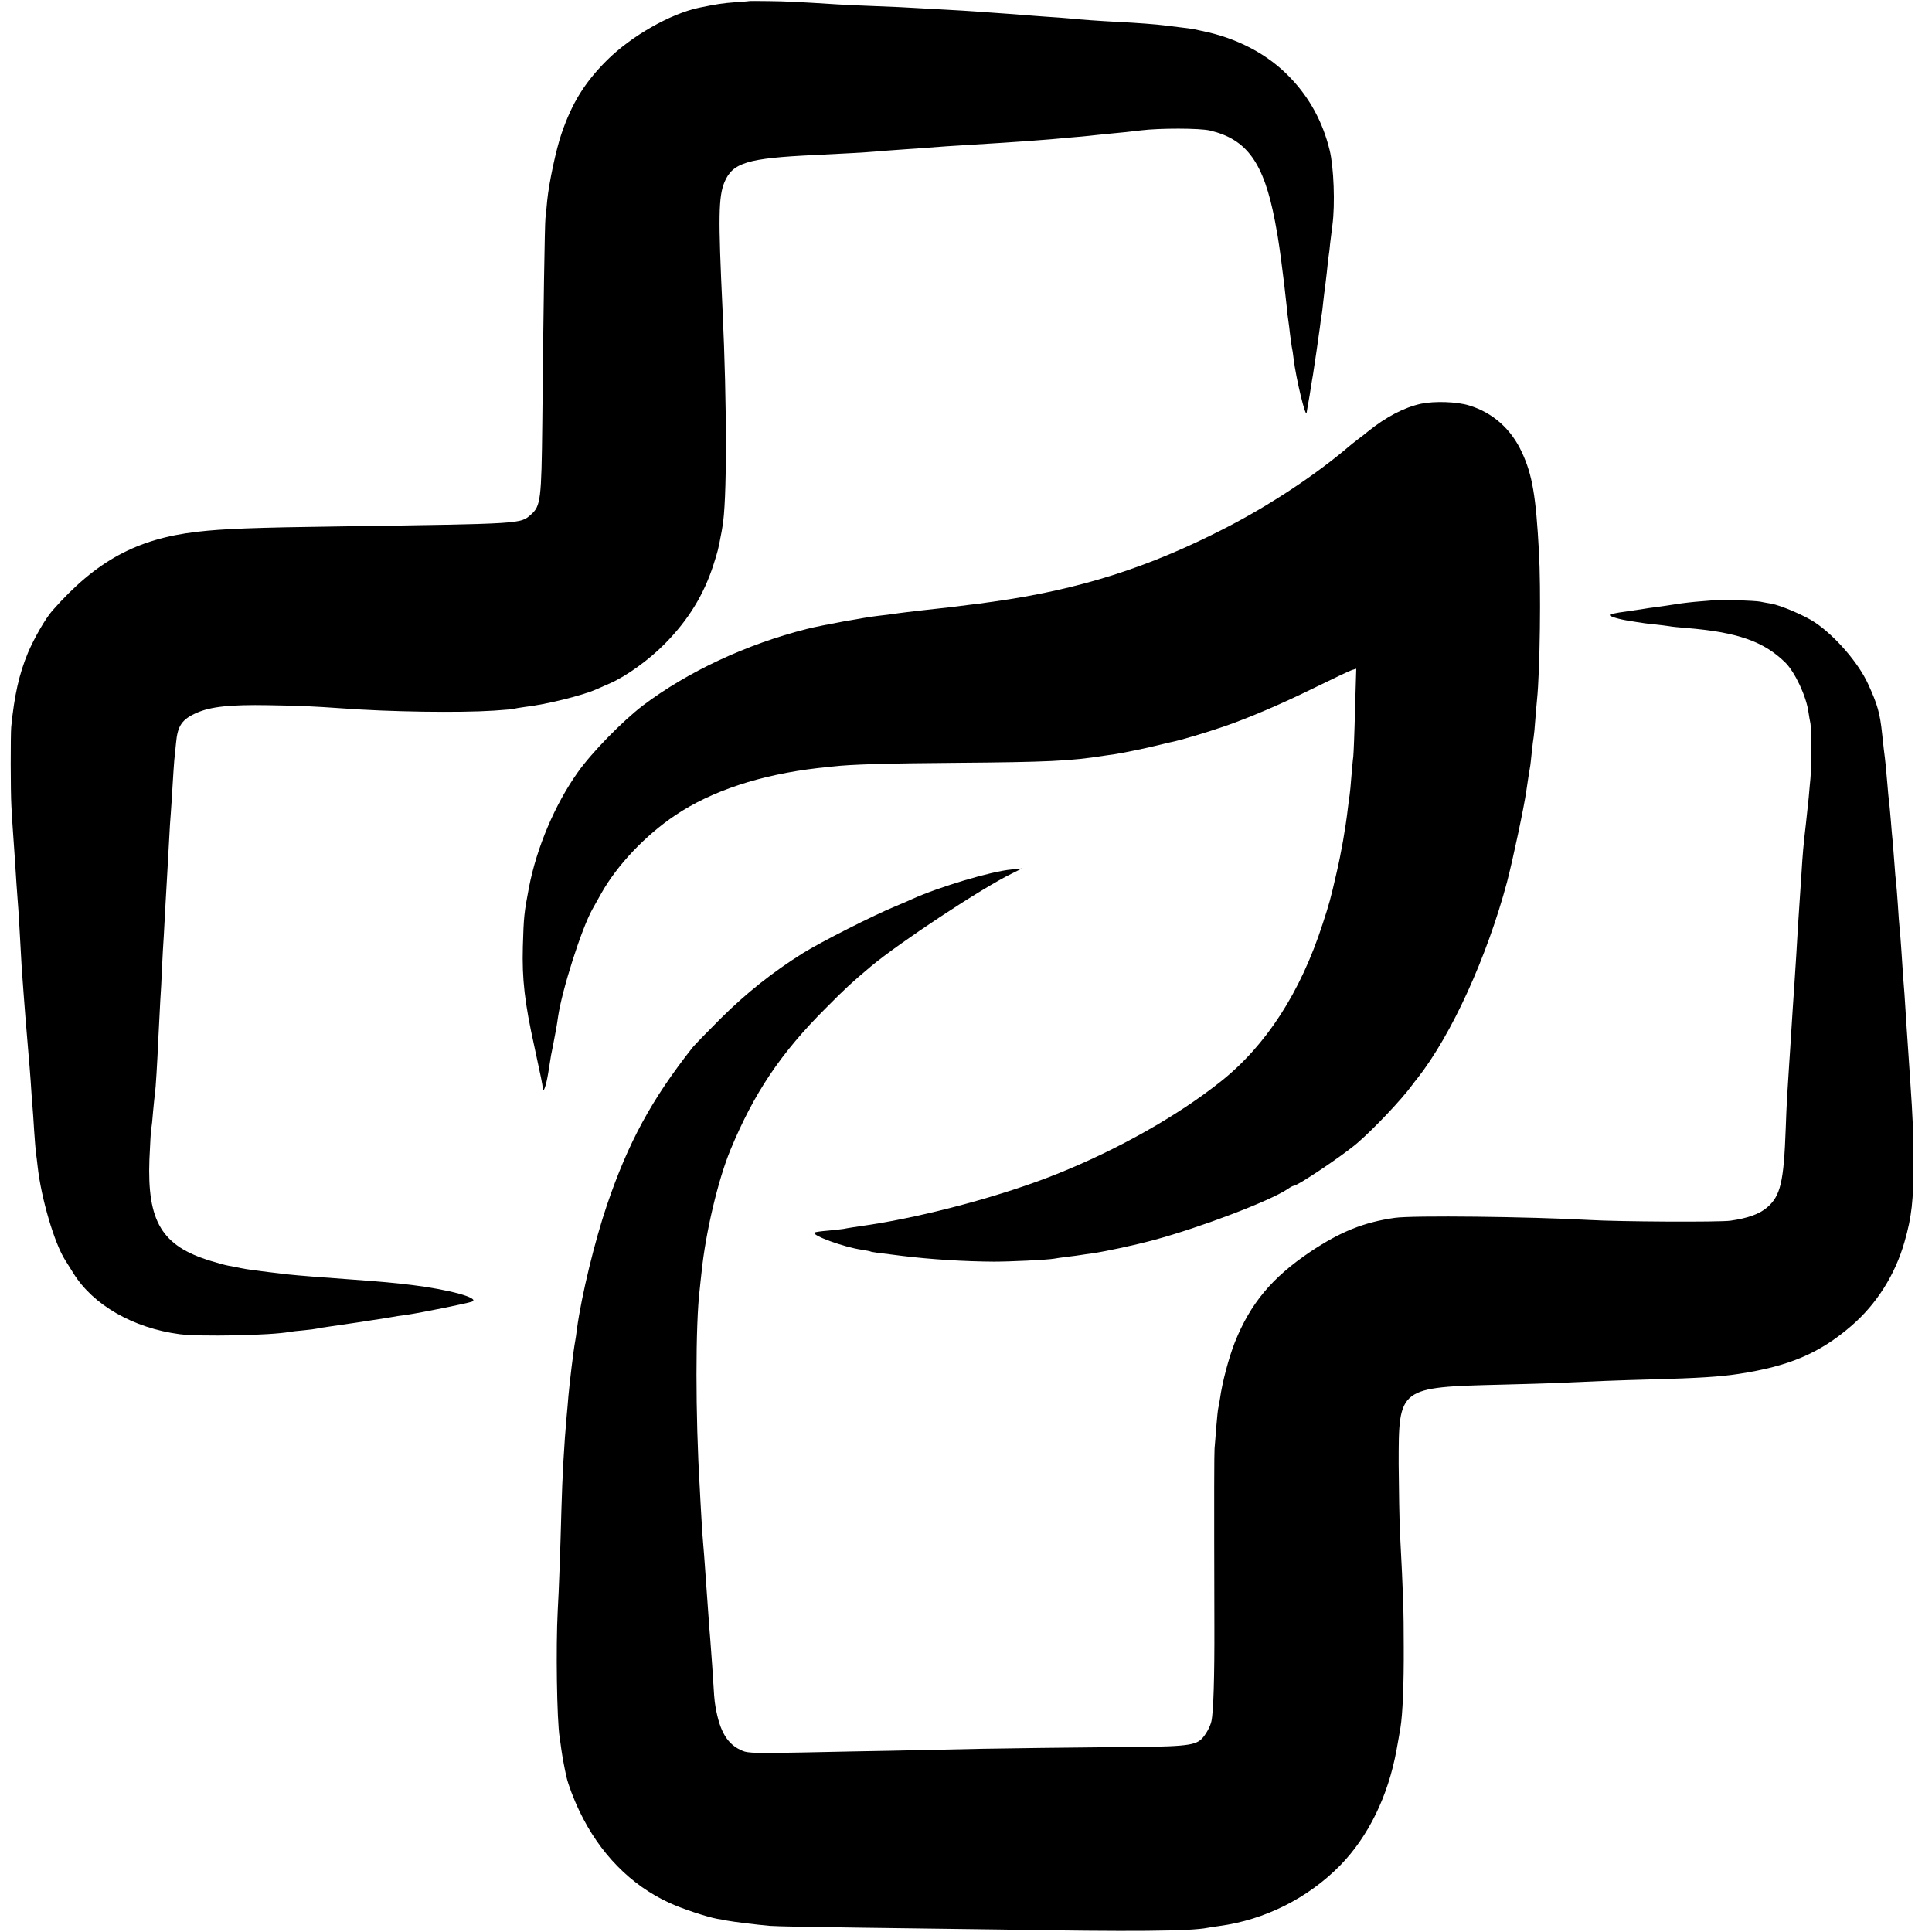 <?xml version="1.0" standalone="no"?>
<!DOCTYPE svg PUBLIC "-//W3C//DTD SVG 20010904//EN"
 "http://www.w3.org/TR/2001/REC-SVG-20010904/DTD/svg10.dtd">
<svg version="1.0" xmlns="http://www.w3.org/2000/svg"
 width="1103pt" height="1103pt" viewBox="0 0 1103 1103"
 preserveAspectRatio="xMidYMid meet">
<g transform="translate(0,1103) scale(0.1,-0.1)"
fill="#000000" stroke="none">
<path d="M4277 11024 c-1 -1 -38 -4 -82 -7 -70 -5 -106 -11 -204 -31 -165 -35
-387 -162 -526 -300 -127 -127 -199 -243 -259 -418 -31 -89 -72 -282 -82 -383
-3 -38 -8 -83 -10 -100 -4 -32 -12 -527 -18 -1170 -5 -438 -9 -474 -65 -523
-61 -53 -40 -52 -1071 -67 -522 -7 -687 -14 -835 -31 -344 -40 -576 -166 -826
-450 -39 -44 -104 -157 -140 -242 -50 -121 -77 -241 -95 -422 -4 -46 -4 -367
1 -452 2 -38 6 -110 10 -160 4 -51 8 -115 10 -143 2 -27 6 -90 9 -140 4 -49 8
-117 11 -150 2 -33 7 -109 10 -170 3 -60 7 -132 9 -160 2 -27 7 -95 11 -150 4
-55 9 -113 10 -130 1 -16 6 -70 10 -120 4 -49 9 -103 10 -120 2 -16 6 -73 10
-125 3 -52 8 -115 10 -140 2 -25 7 -90 10 -145 4 -55 8 -111 10 -125 2 -14 7
-50 10 -80 20 -181 96 -439 157 -534 7 -11 28 -45 47 -75 112 -181 341 -313
606 -348 116 -15 525 -7 628 13 10 2 46 6 80 9 34 3 69 8 77 10 8 2 35 7 60
10 47 6 285 42 333 50 55 10 83 14 127 20 71 10 343 65 365 74 47 20 -131 69
-345 95 -95 12 -187 20 -340 31 -183 13 -307 23 -363 29 -181 21 -237 29 -272
36 -22 5 -54 11 -71 14 -17 3 -62 15 -100 27 -280 85 -364 224 -351 579 4 85
8 164 10 175 3 11 8 56 11 100 4 44 9 91 11 105 4 28 12 155 20 330 3 63 8
151 10 196 3 44 8 130 10 190 3 60 7 141 10 179 2 39 7 122 10 185 4 63 8 142
10 175 2 33 6 114 10 180 3 66 8 138 10 160 2 22 6 92 10 155 4 63 8 131 10
150 2 19 7 64 10 98 9 99 33 135 119 173 81 35 191 47 410 43 184 -3 247 -6
421 -18 267 -20 665 -26 864 -13 63 4 117 9 120 11 3 2 29 6 57 10 123 14 331
66 407 100 18 8 55 24 82 36 94 42 219 132 311 225 134 136 222 279 277 450
24 74 29 94 42 165 3 14 7 36 9 50 27 139 27 695 1 1245 -25 527 -23 642 11
725 47 112 132 137 514 155 171 8 291 15 350 20 30 3 89 7 130 10 41 3 104 7
140 10 36 3 97 7 135 10 180 11 283 18 320 20 53 3 231 16 275 20 19 2 69 6
110 10 41 3 91 8 110 10 19 2 62 7 95 10 86 8 154 15 200 21 106 13 333 13
393 -1 211 -50 307 -183 371 -517 11 -57 22 -123 25 -148 4 -25 8 -61 11 -80
11 -83 24 -191 31 -260 2 -25 6 -60 9 -78 3 -18 7 -54 10 -80 3 -26 8 -58 10
-72 3 -14 8 -43 10 -65 14 -118 71 -351 75 -310 1 6 3 19 5 30 11 62 15 84 20
120 4 22 8 51 11 65 6 36 34 228 40 275 2 22 7 51 9 65 3 14 7 50 10 80 3 30
8 66 10 80 2 14 6 52 10 84 3 33 8 73 10 90 3 17 7 51 9 76 3 25 9 72 13 105
16 117 8 333 -16 429 -39 159 -114 298 -225 413 -127 134 -305 227 -506 267
-14 3 -34 7 -46 10 -12 2 -45 7 -75 10 -30 4 -70 9 -89 11 -45 6 -162 15 -265
20 -99 5 -227 14 -280 20 -22 2 -83 7 -135 10 -52 4 -111 8 -130 10 -19 2 -80
6 -135 10 -55 4 -118 8 -140 10 -22 2 -96 6 -165 10 -69 4 -150 8 -180 10 -30
2 -127 7 -215 10 -88 3 -187 8 -220 10 -237 15 -300 18 -397 19 -60 1 -110 1
-111 0z"/>
<path d="M8113 8725 c-96 -21 -200 -75 -304 -159 -14 -12 -40 -32 -59 -46 -18
-14 -41 -32 -50 -40 -190 -162 -453 -336 -705 -465 -439 -226 -834 -351 -1325
-420 -25 -3 -56 -8 -70 -10 -14 -2 -47 -6 -75 -9 -27 -4 -66 -8 -85 -11 -19
-2 -60 -7 -90 -10 -30 -3 -71 -8 -90 -10 -19 -2 -57 -7 -85 -10 -27 -3 -61 -8
-75 -10 -14 -2 -50 -7 -80 -10 -81 -9 -323 -53 -415 -76 -343 -87 -678 -243
-935 -437 -115 -88 -291 -267 -372 -382 -130 -183 -234 -429 -278 -656 -28
-147 -30 -166 -35 -339 -5 -185 10 -319 66 -571 38 -176 46 -214 48 -238 3
-31 20 20 31 89 7 44 14 89 16 100 4 18 15 75 29 150 3 17 8 48 11 70 22 151
133 501 196 614 11 20 34 61 51 91 90 160 250 330 423 446 207 139 486 231
814 269 25 2 63 7 85 9 102 12 305 18 715 21 505 4 641 10 830 40 14 2 42 6
63 9 54 8 182 35 247 51 30 8 66 16 80 19 54 11 195 53 305 91 133 46 319 125
500 214 110 54 211 102 224 106 l24 7 -7 -233 c-3 -129 -8 -250 -10 -269 -3
-19 -7 -71 -11 -115 -3 -44 -8 -91 -10 -105 -2 -14 -7 -47 -10 -75 -13 -113
-38 -256 -66 -375 -33 -144 -40 -169 -78 -285 -126 -390 -323 -694 -581 -899
-246 -196 -588 -389 -935 -528 -306 -123 -748 -242 -1080 -292 -62 -9 -121
-18 -139 -22 -10 -2 -51 -6 -90 -10 -39 -3 -73 -8 -76 -11 -17 -16 170 -84
270 -98 24 -4 47 -8 50 -10 5 -3 27 -6 180 -25 163 -20 355 -32 525 -33 92 0
303 10 343 17 9 2 44 7 77 11 32 4 66 8 75 10 8 1 37 6 63 9 83 12 245 47 356
77 263 71 663 223 763 291 14 10 29 18 33 18 24 0 284 175 365 245 98 85 251
247 312 330 4 6 18 24 31 40 194 247 396 690 511 1120 32 122 98 432 110 520
6 44 17 112 21 135 2 8 6 47 10 85 4 39 9 78 11 88 2 10 6 53 9 95 3 42 8 95
10 117 17 163 23 638 11 845 -17 318 -38 440 -97 567 -61 133 -166 227 -301
268 -70 22 -198 26 -275 10z"/>
<path d="M9788 7605 c-2 -2 -37 -5 -78 -8 -41 -3 -104 -10 -140 -16 -36 -6
-87 -13 -115 -17 -27 -3 -59 -8 -70 -10 -11 -2 -59 -9 -107 -16 -49 -6 -88
-15 -88 -19 0 -9 55 -25 115 -34 22 -4 51 -8 65 -10 14 -3 50 -7 80 -10 30 -3
66 -8 80 -10 14 -3 57 -7 95 -10 295 -24 445 -77 568 -198 55 -55 120 -193
132 -284 3 -21 8 -49 11 -63 6 -27 6 -253 0 -315 -2 -22 -7 -71 -10 -110 -4
-38 -11 -106 -16 -150 -14 -117 -19 -179 -25 -280 -3 -49 -8 -117 -10 -150 -6
-84 -14 -214 -20 -320 -3 -49 -8 -119 -10 -155 -5 -75 -14 -205 -20 -305 -2
-38 -7 -108 -10 -155 -12 -180 -15 -230 -20 -370 -11 -310 -30 -388 -107 -454
-43 -37 -110 -61 -208 -75 -59 -9 -638 -6 -805 4 -341 19 -1013 27 -1113 12
-176 -25 -310 -79 -482 -194 -218 -147 -341 -294 -430 -516 -35 -89 -72 -228
-85 -322 -3 -22 -8 -47 -10 -55 -2 -8 -7 -55 -11 -105 -4 -49 -8 -106 -10
-125 -2 -32 -3 -208 -1 -1015 1 -285 -5 -488 -17 -542 -7 -32 -34 -80 -57
-102 -42 -39 -105 -44 -534 -46 -225 -2 -549 -6 -720 -9 -170 -4 -400 -9 -510
-11 -110 -2 -340 -6 -510 -10 -260 -5 -316 -4 -345 9 -86 35 -130 107 -155
251 -7 40 -8 58 -19 235 -4 52 -9 120 -11 150 -3 30 -7 89 -10 130 -3 41 -7
104 -10 140 -3 36 -7 99 -10 140 -3 41 -7 100 -10 130 -3 30 -8 102 -11 160
-3 58 -8 132 -9 165 -25 413 -25 935 0 1137 2 18 6 60 10 93 23 227 94 528
165 700 134 324 288 554 545 810 118 119 147 145 255 236 162 136 634 448 805
531 l60 30 -60 -6 c-119 -11 -413 -99 -570 -170 -16 -8 -59 -26 -95 -41 -120
-49 -424 -203 -525 -266 -173 -108 -325 -229 -471 -374 -77 -77 -149 -151
-160 -165 -235 -298 -368 -544 -489 -900 -69 -203 -145 -515 -171 -705 -3 -27
-8 -59 -10 -70 -10 -52 -32 -238 -39 -315 -3 -36 -7 -87 -10 -115 -14 -153
-25 -346 -30 -535 -6 -227 -14 -456 -21 -575 -11 -211 -5 -623 11 -725 2 -14
7 -45 10 -70 6 -42 18 -107 29 -155 10 -44 40 -124 74 -195 115 -241 293 -423
514 -524 71 -33 213 -80 273 -91 17 -2 41 -7 55 -10 36 -7 175 -24 245 -30 33
-3 256 -7 495 -10 239 -3 608 -8 820 -11 751 -13 1086 -10 1185 10 11 2 40 7
65 10 261 35 507 159 691 346 161 165 274 396 322 660 6 33 16 88 22 125 13
79 20 251 19 460 0 218 -3 300 -21 645 -4 80 -7 260 -8 400 0 442 -3 440 595
455 118 3 262 7 320 10 172 8 343 15 535 20 259 7 386 15 490 31 289 44 463
118 644 274 144 124 250 291 304 480 41 142 52 238 51 460 0 159 -3 236 -19
470 -8 119 -15 219 -20 295 -11 177 -15 234 -20 290 -2 33 -7 101 -10 150 -3
50 -8 106 -10 125 -2 19 -7 80 -10 135 -4 55 -8 111 -10 125 -2 14 -7 66 -10
115 -4 50 -8 106 -10 125 -2 19 -7 71 -10 114 -4 44 -8 93 -10 110 -3 17 -7
63 -10 101 -6 74 -12 137 -20 195 -2 19 -7 60 -10 91 -12 117 -27 169 -80 284
-55 121 -189 275 -304 352 -60 40 -197 98 -251 107 -19 3 -46 8 -60 11 -25 6
-257 14 -262 10z"/>
</g>
</svg>
